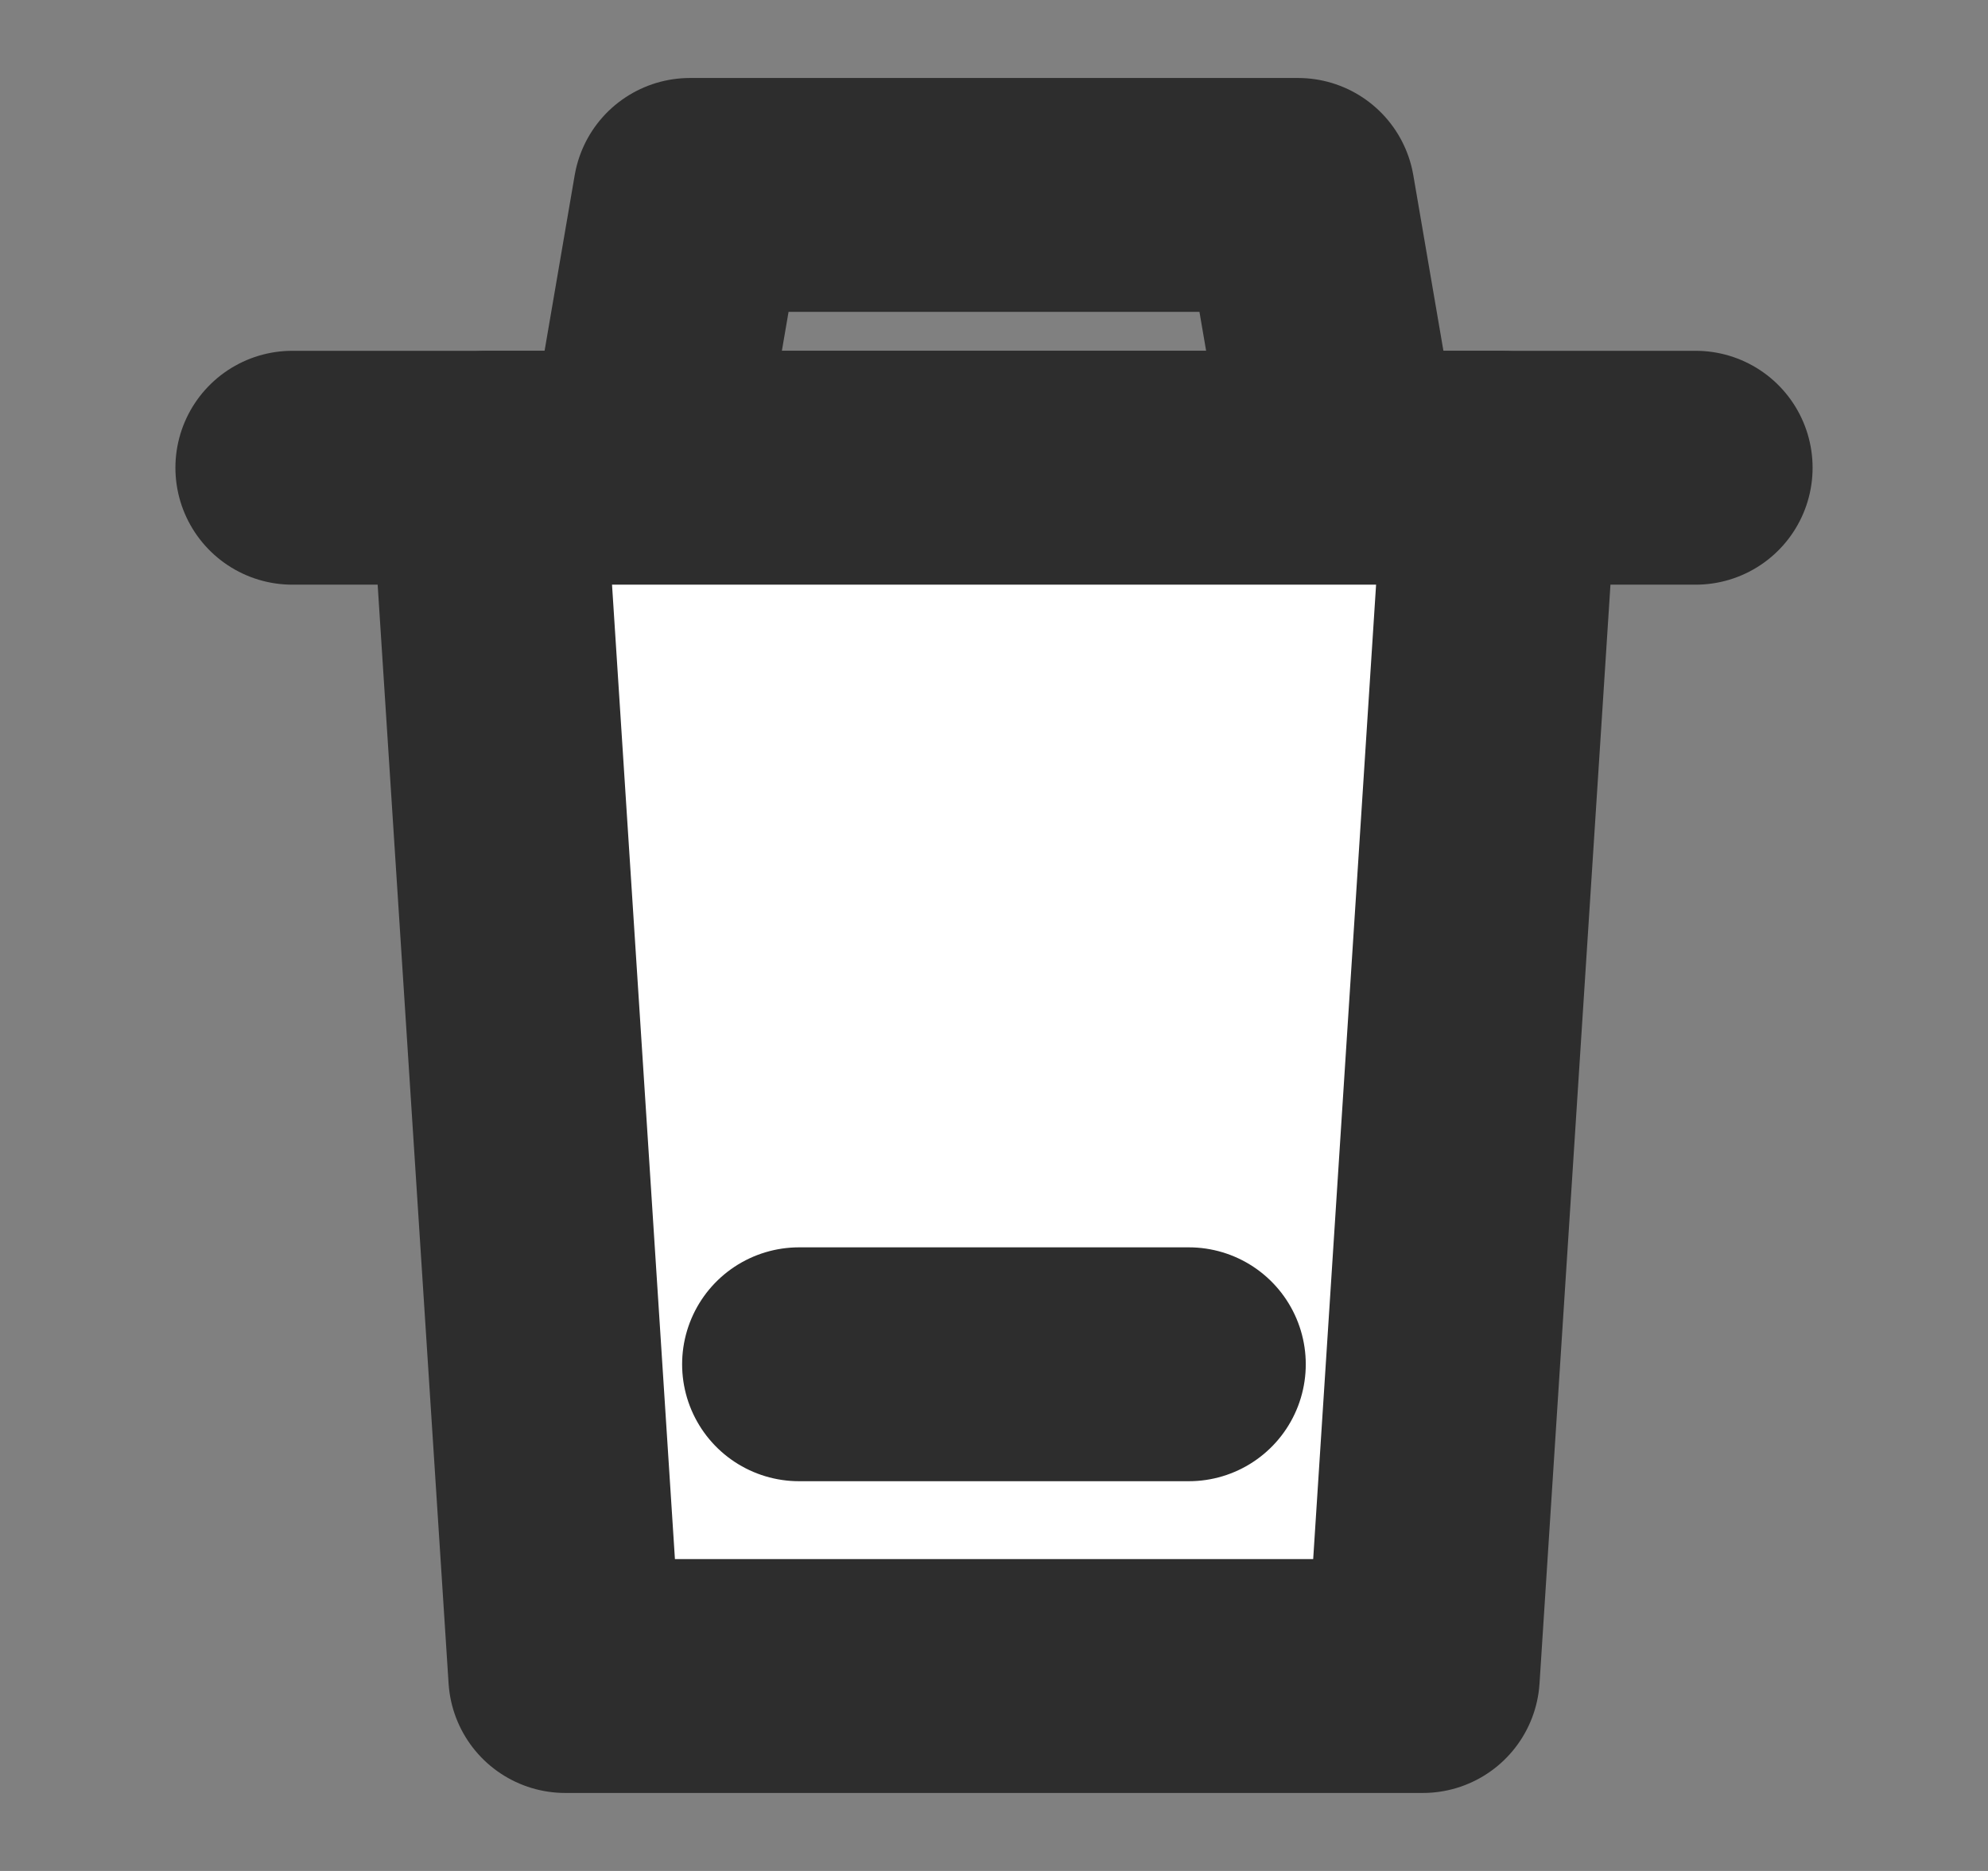 <svg fill="none" height="16" width="17" xmlns="http://www.w3.org/2000/svg"><rect width="100%" height="100%" fill="#808080" stroke="none"/><g stroke="#2d2d2d" stroke-width="2"><path d="m5.5 4 .4-2.333h5.2l.4 2.333" stroke-linejoin="round"/><g stroke-linecap="round"><path d="m2.5 4h12"/><path clip-rule="evenodd" d="m12.834 4-.667 10.333h-7.333l-.667-10.333z" fill="#fff" fill-rule="evenodd" stroke-linejoin="round"/><path d="m6.833 11.667h3.333"/></g></g></svg>